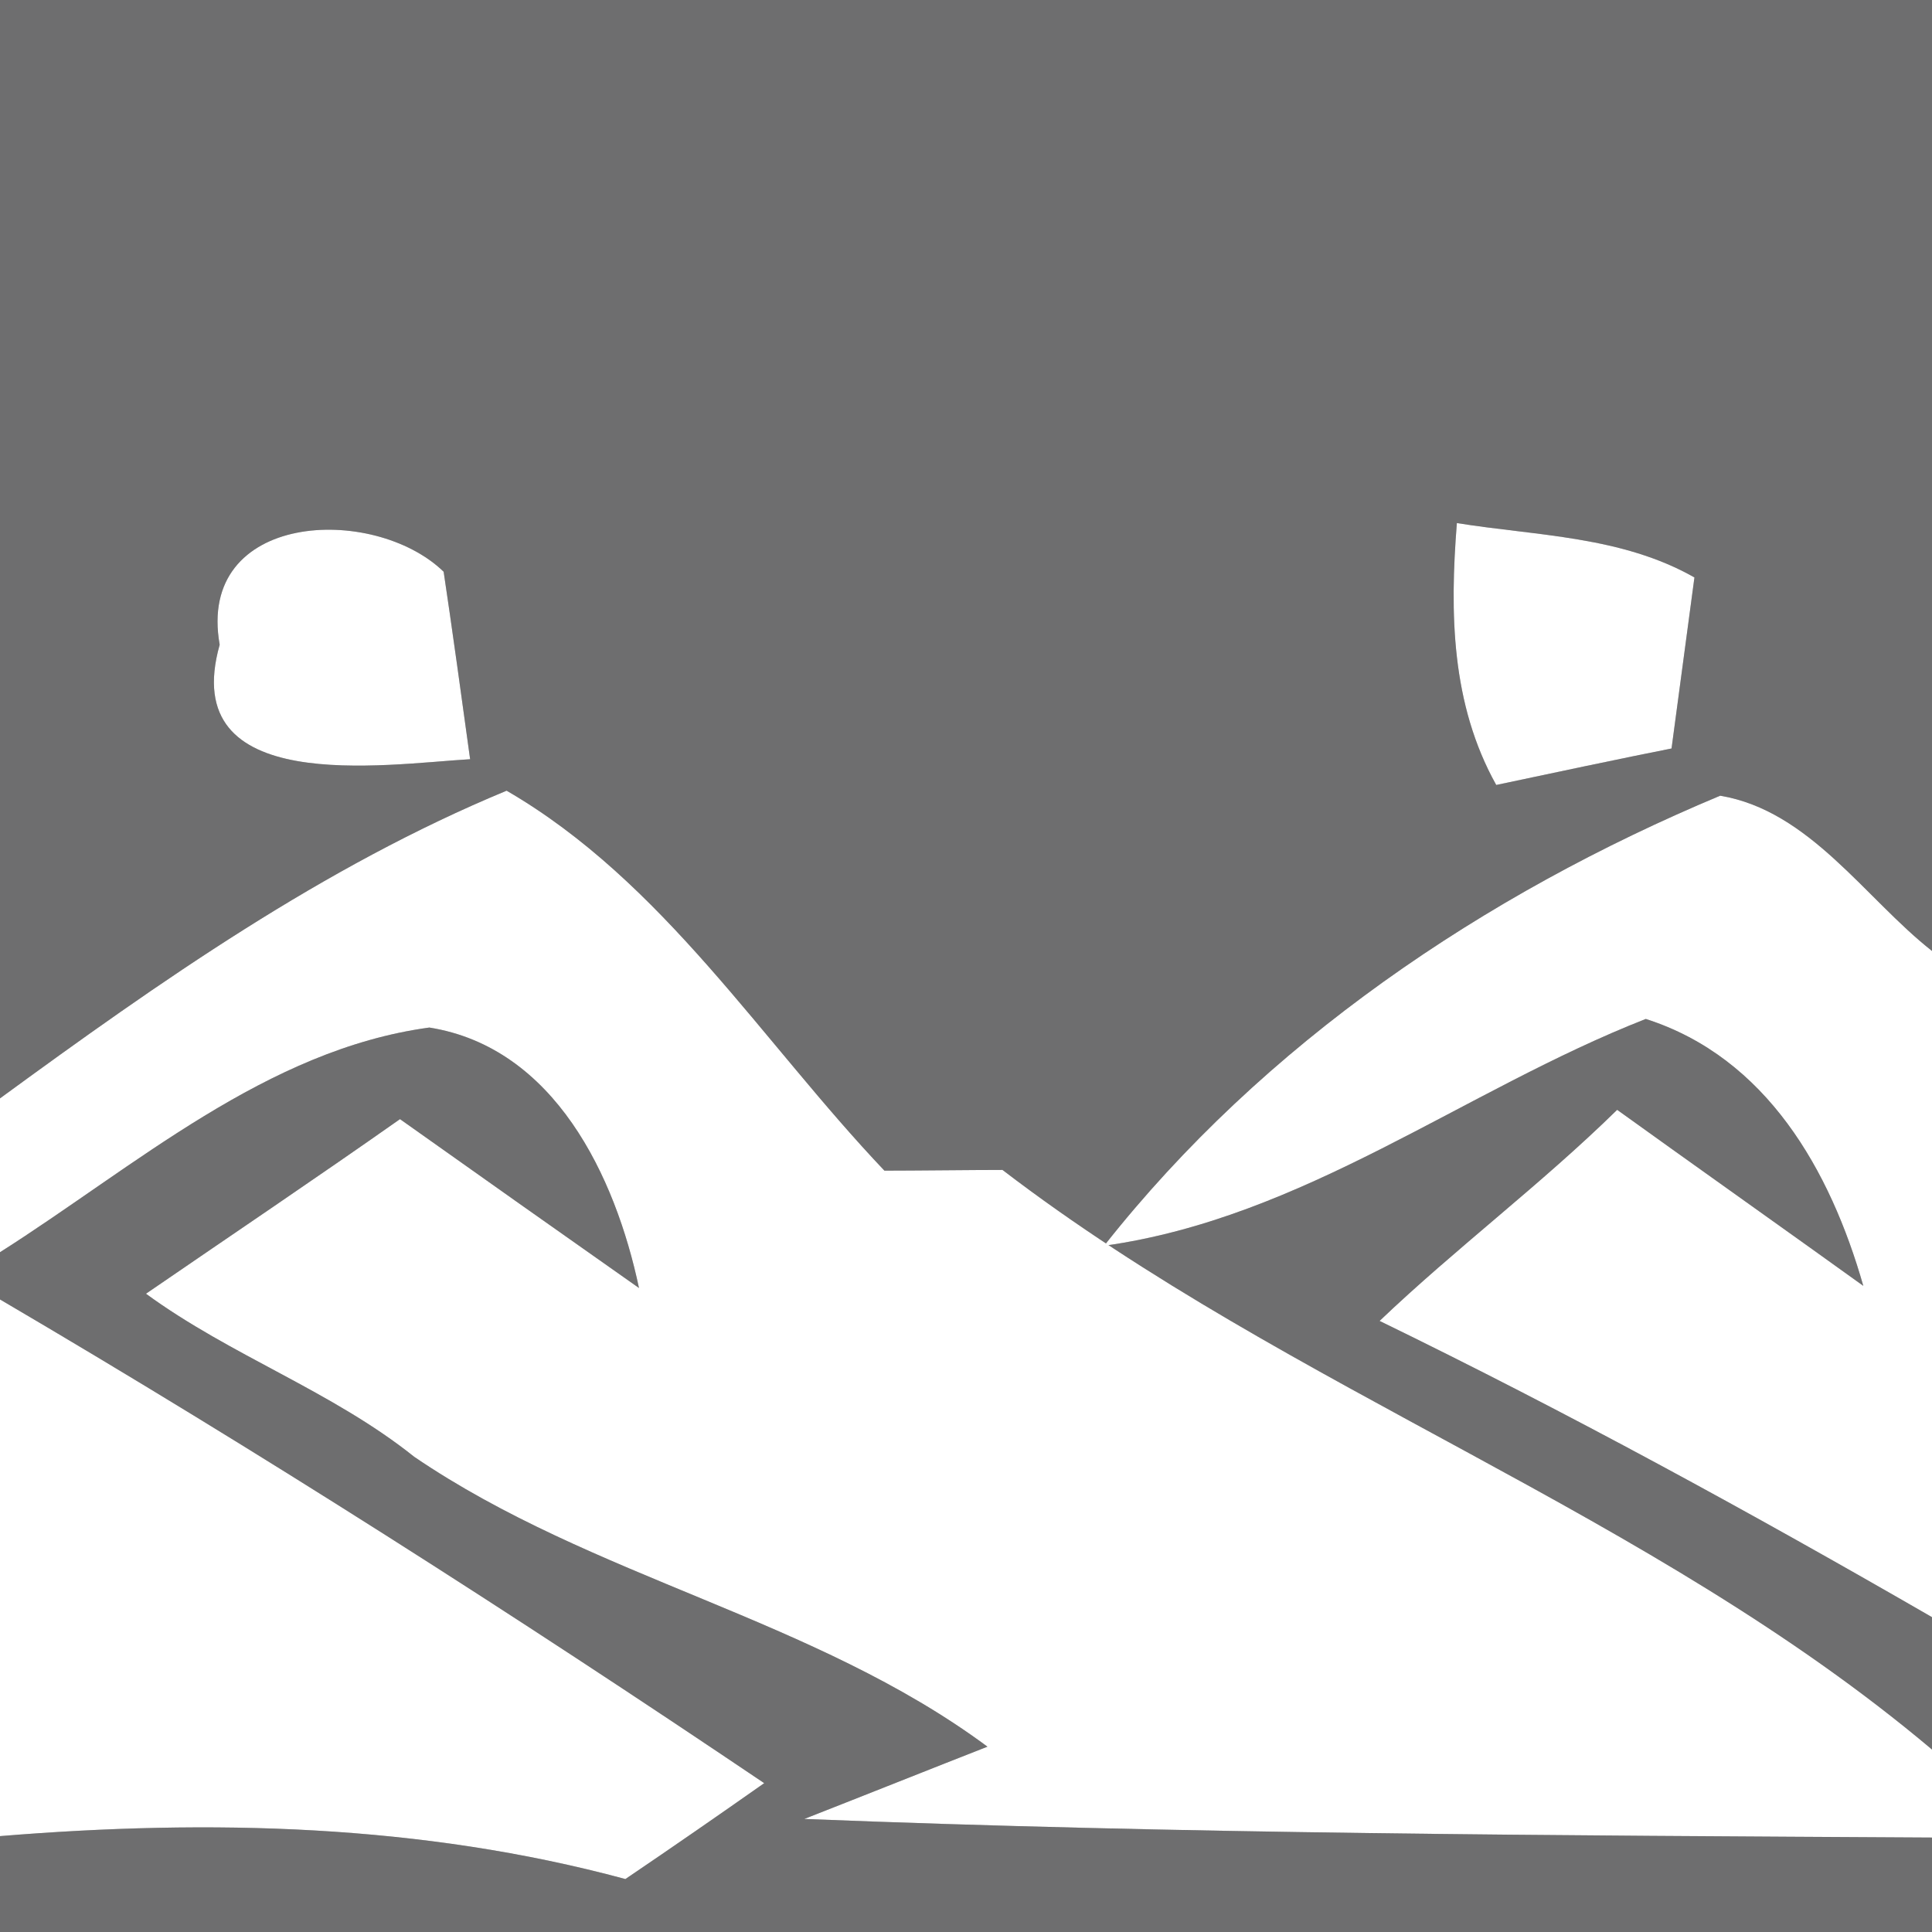 <?xml version="1.0" encoding="UTF-8" ?>
<!DOCTYPE svg PUBLIC "-//W3C//DTD SVG 1.1//EN" "http://www.w3.org/Graphics/SVG/1.1/DTD/svg11.dtd">
<svg width="27pt" height="27pt" viewBox="0 0 27 27" version="1.1" xmlns="http://www.w3.org/2000/svg">
<rect x="0" y="0" width="27" height="27" fill="#333333" stroke="none"/>
<g id="#6e6e6fff">
<path fill="#6e6e6f" opacity="1.00" d=" M 0.00 0.00 L 27.00 0.00 L 27.00 13.29 C 26.06 12.55 25.29 11.33 24.04 11.12 C 20.74 12.50 17.66 14.58 15.43 17.41 C 18.22 17.02 20.45 15.24 23.00 14.24 C 24.69 14.78 25.58 16.36 26.04 17.97 C 25.18 17.35 23.46 16.13 22.60 15.51 C 21.54 16.55 20.35 17.44 19.28 18.46 C 21.91 19.74 24.47 21.14 27.00 22.60 L 27.00 24.45 C 23.06 21.13 18.06 19.45 14.01 16.35 C 13.60 16.35 12.78 16.36 12.36 16.36 C 10.65 14.56 9.27 12.32 7.08 11.05 C 4.52 12.11 2.23 13.72 0.00 15.35 L 0.00 0.00 M 3.07 9.01 C 2.47 11.14 5.38 10.68 6.57 10.61 C 6.48 9.95 6.30 8.65 6.20 7.99 C 5.22 7.04 2.74 7.15 3.07 9.01 M 20.36 7.31 C 20.26 8.57 20.28 9.84 20.91 10.97 C 21.52 10.84 22.75 10.58 23.36 10.46 C 23.44 9.86 23.60 8.67 23.68 8.07 C 22.66 7.49 21.48 7.49 20.36 7.31 Z" />
<path fill="#6e6e6f" opacity="1.00" d=" M 0.00 17.50 C 1.89 16.30 3.72 14.67 6.00 14.36 C 7.75 14.64 8.60 16.44 8.93 18.00 C 8.09 17.41 6.42 16.23 5.59 15.64 C 4.41 16.47 3.22 17.27 2.04 18.08 C 3.23 18.95 4.64 19.44 5.79 20.36 C 8.29 22.06 11.37 22.61 13.80 24.41 C 13.16 24.66 11.88 25.17 11.24 25.42 C 16.49 25.63 21.75 25.65 27.00 25.68 L 27.00 27.00 L 0.00 27.00 L 0.00 25.66 C 2.93 25.42 5.89 25.49 8.74 26.26 C 9.39 25.82 10.04 25.37 10.68 24.92 C 7.18 22.56 3.63 20.29 0.00 18.16 L 0.00 17.50 Z" />
</g>
<g id="#ffffffff">
<path fill="#ffffff" opacity="1.00" d=" M 3.07 9.01 C 2.74 7.15 5.22 7.04 6.20 7.99 C 6.30 8.65 6.48 9.95 6.57 10.61 C 5.38 10.68 2.47 11.14 3.07 9.01 Z" />
<path fill="#ffffff" opacity="1.00" d=" M 20.36 7.31 C 21.48 7.49 22.66 7.49 23.68 8.07 C 23.60 8.67 23.44 9.86 23.36 10.46 C 22.75 10.58 21.52 10.84 20.91 10.97 C 20.28 9.84 20.26 8.57 20.36 7.31 Z" />
<path fill="#ffffff" opacity="1.00" d=" M 0.00 15.35 C 2.23 13.72 4.52 12.11 7.08 11.05 C 9.27 12.32 10.65 14.56 12.36 16.36 C 12.78 16.36 13.60 16.35 14.01 16.35 C 18.06 19.45 23.06 21.13 27.00 24.45 L 27.00 25.68 C 21.75 25.65 16.49 25.63 11.24 25.42 C 11.88 25.17 13.16 24.66 13.80 24.41 C 11.37 22.61 8.29 22.06 5.79 20.36 C 4.64 19.44 3.23 18.95 2.04 18.08 C 3.22 17.27 4.41 16.47 5.59 15.64 C 6.42 16.23 8.09 17.41 8.93 18.00 C 8.60 16.44 7.75 14.64 6.00 14.36 C 3.72 14.67 1.89 16.30 0.00 17.50 L 0.00 15.35 Z" />
<path fill="#ffffff" opacity="1.00" d=" M 15.43 17.41 C 17.66 14.58 20.74 12.50 24.04 11.12 C 25.29 11.33 26.06 12.55 27.00 13.29 L 27.00 22.60 C 24.47 21.14 21.91 19.74 19.28 18.46 C 20.35 17.44 21.54 16.55 22.60 15.51 C 23.46 16.13 25.18 17.35 26.04 17.97 C 25.58 16.36 24.69 14.78 23.00 14.24 C 20.45 15.24 18.22 17.02 15.43 17.41 Z" />
<path fill="#ffffff" opacity="1.00" d=" M 0.00 18.16 C 3.63 20.29 7.18 22.56 10.68 24.92 C 10.04 25.37 9.39 25.82 8.74 26.26 C 5.89 25.49 2.93 25.42 0.00 25.66 L 0.00 18.16 Z" />
</g>
</svg>
